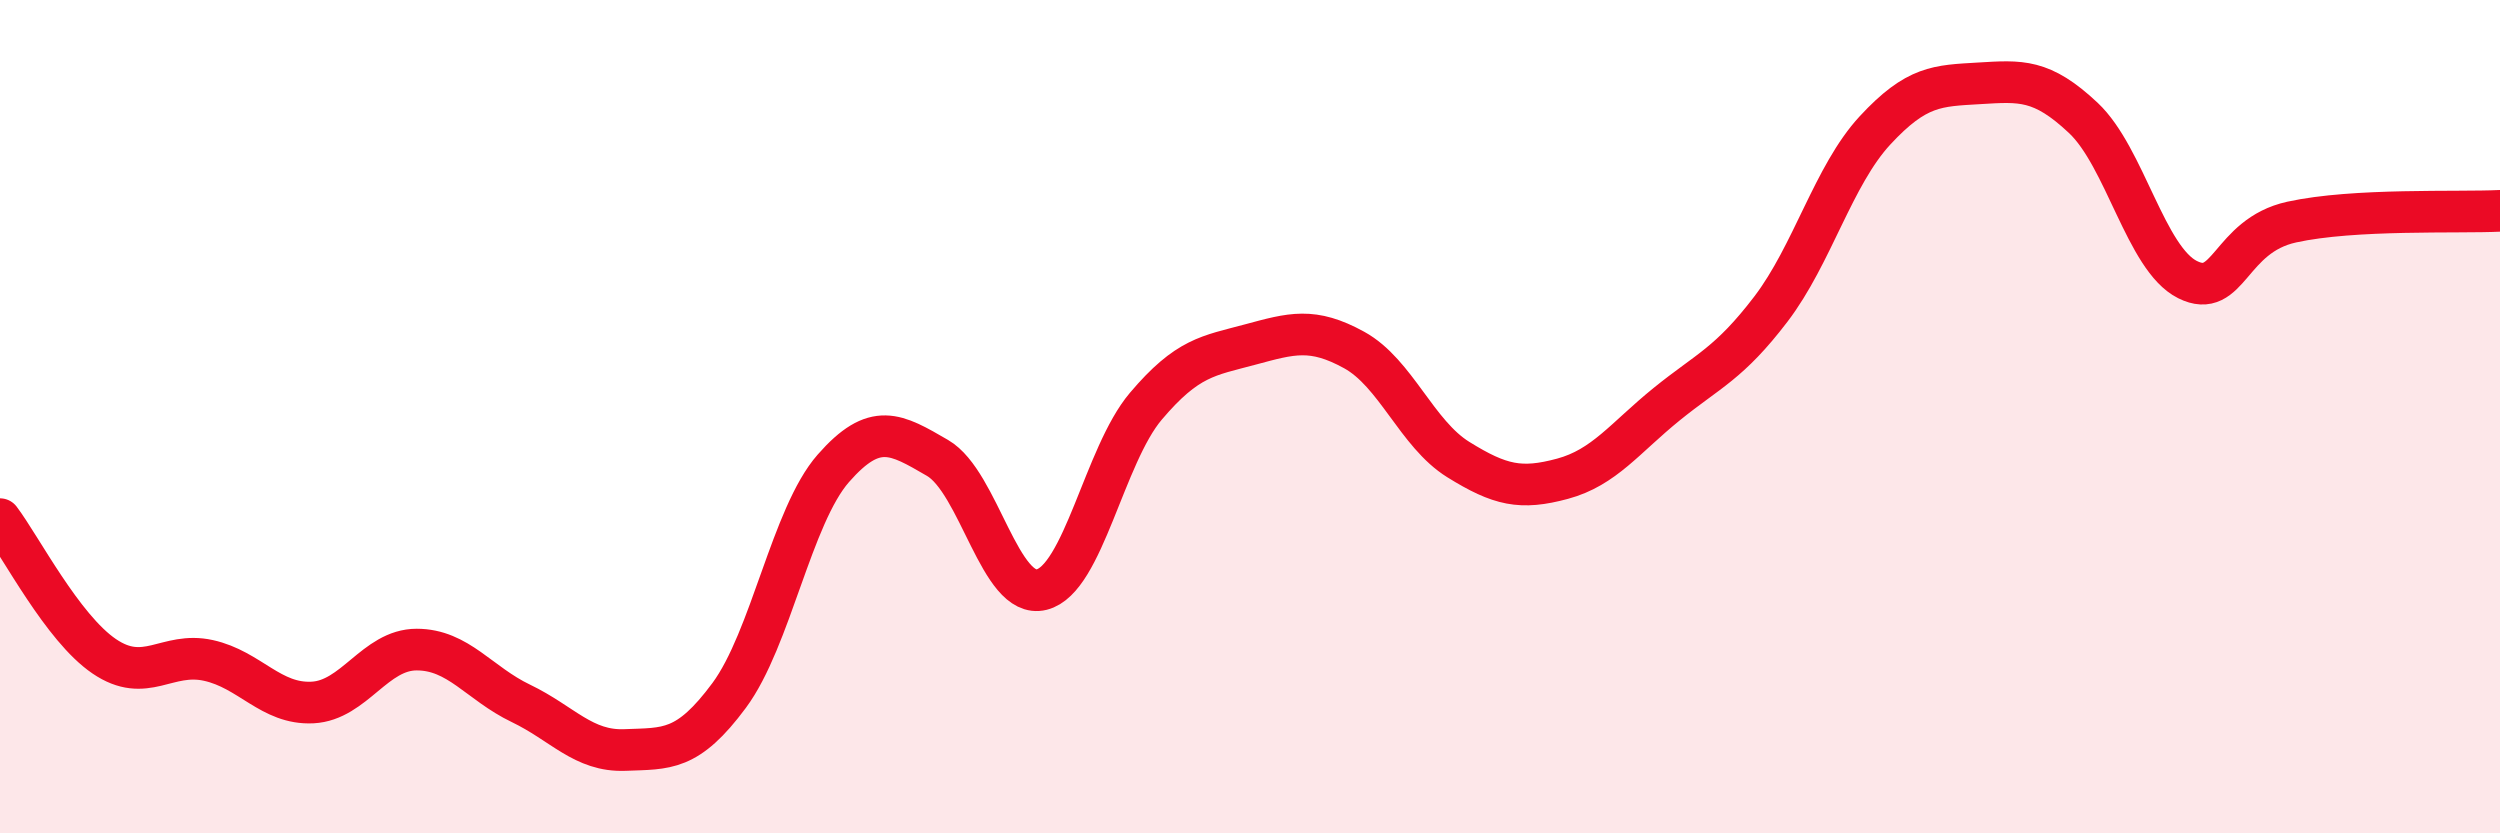
    <svg width="60" height="20" viewBox="0 0 60 20" xmlns="http://www.w3.org/2000/svg">
      <path
        d="M 0,12.46 C 0.5,13.12 1.5,15.07 2.5,15.75 C 3.5,16.43 4,15.63 5,15.85 C 6,16.07 6.5,16.91 7.5,16.86 C 8.5,16.81 9,15.59 10,15.59 C 11,15.59 11.5,16.4 12.5,16.88 C 13.5,17.36 14,18.04 15,18 C 16,17.96 16.5,18.04 17.5,16.69 C 18.5,15.34 19,12.38 20,11.24 C 21,10.1 21.5,10.41 22.5,10.99 C 23.5,11.57 24,14.4 25,14.15 C 26,13.9 26.5,10.93 27.5,9.75 C 28.5,8.57 29,8.54 30,8.27 C 31,8 31.5,7.85 32.5,8.4 C 33.5,8.95 34,10.41 35,11.03 C 36,11.65 36.5,11.76 37.5,11.49 C 38.5,11.22 39,10.51 40,9.7 C 41,8.89 41.5,8.73 42.5,7.42 C 43.5,6.11 44,4.21 45,3.13 C 46,2.05 46.5,2.06 47.5,2 C 48.5,1.94 49,1.89 50,2.83 C 51,3.77 51.5,6.21 52.5,6.71 C 53.5,7.21 53.5,5.66 55,5.33 C 56.5,5 59,5.11 60,5.06L60 20L0 20Z"
        fill="#EB0A25"
        opacity="0.1"
        stroke-linecap="round"
        stroke-linejoin="round"
      />
      <path
        d="M 0,12.46 C 0.5,13.12 1.5,15.07 2.5,15.75 C 3.5,16.43 4,15.63 5,15.85 C 6,16.07 6.5,16.91 7.5,16.86 C 8.5,16.81 9,15.59 10,15.59 C 11,15.59 11.5,16.4 12.5,16.88 C 13.5,17.36 14,18.04 15,18 C 16,17.96 16.5,18.04 17.5,16.69 C 18.5,15.34 19,12.38 20,11.24 C 21,10.1 21.5,10.41 22.5,10.99 C 23.5,11.57 24,14.4 25,14.15 C 26,13.9 26.5,10.93 27.5,9.75 C 28.5,8.57 29,8.54 30,8.27 C 31,8 31.5,7.85 32.5,8.4 C 33.5,8.95 34,10.41 35,11.03 C 36,11.65 36.5,11.76 37.5,11.49 C 38.5,11.22 39,10.51 40,9.7 C 41,8.89 41.5,8.73 42.5,7.42 C 43.5,6.11 44,4.21 45,3.13 C 46,2.05 46.5,2.06 47.5,2 C 48.5,1.94 49,1.89 50,2.83 C 51,3.77 51.5,6.21 52.5,6.71 C 53.5,7.21 53.5,5.66 55,5.33 C 56.5,5 59,5.11 60,5.06"
        stroke="#EB0A25"
        stroke-width="1"
        fill="none"
        stroke-linecap="round"
        stroke-linejoin="round"
      />
    </svg>
  